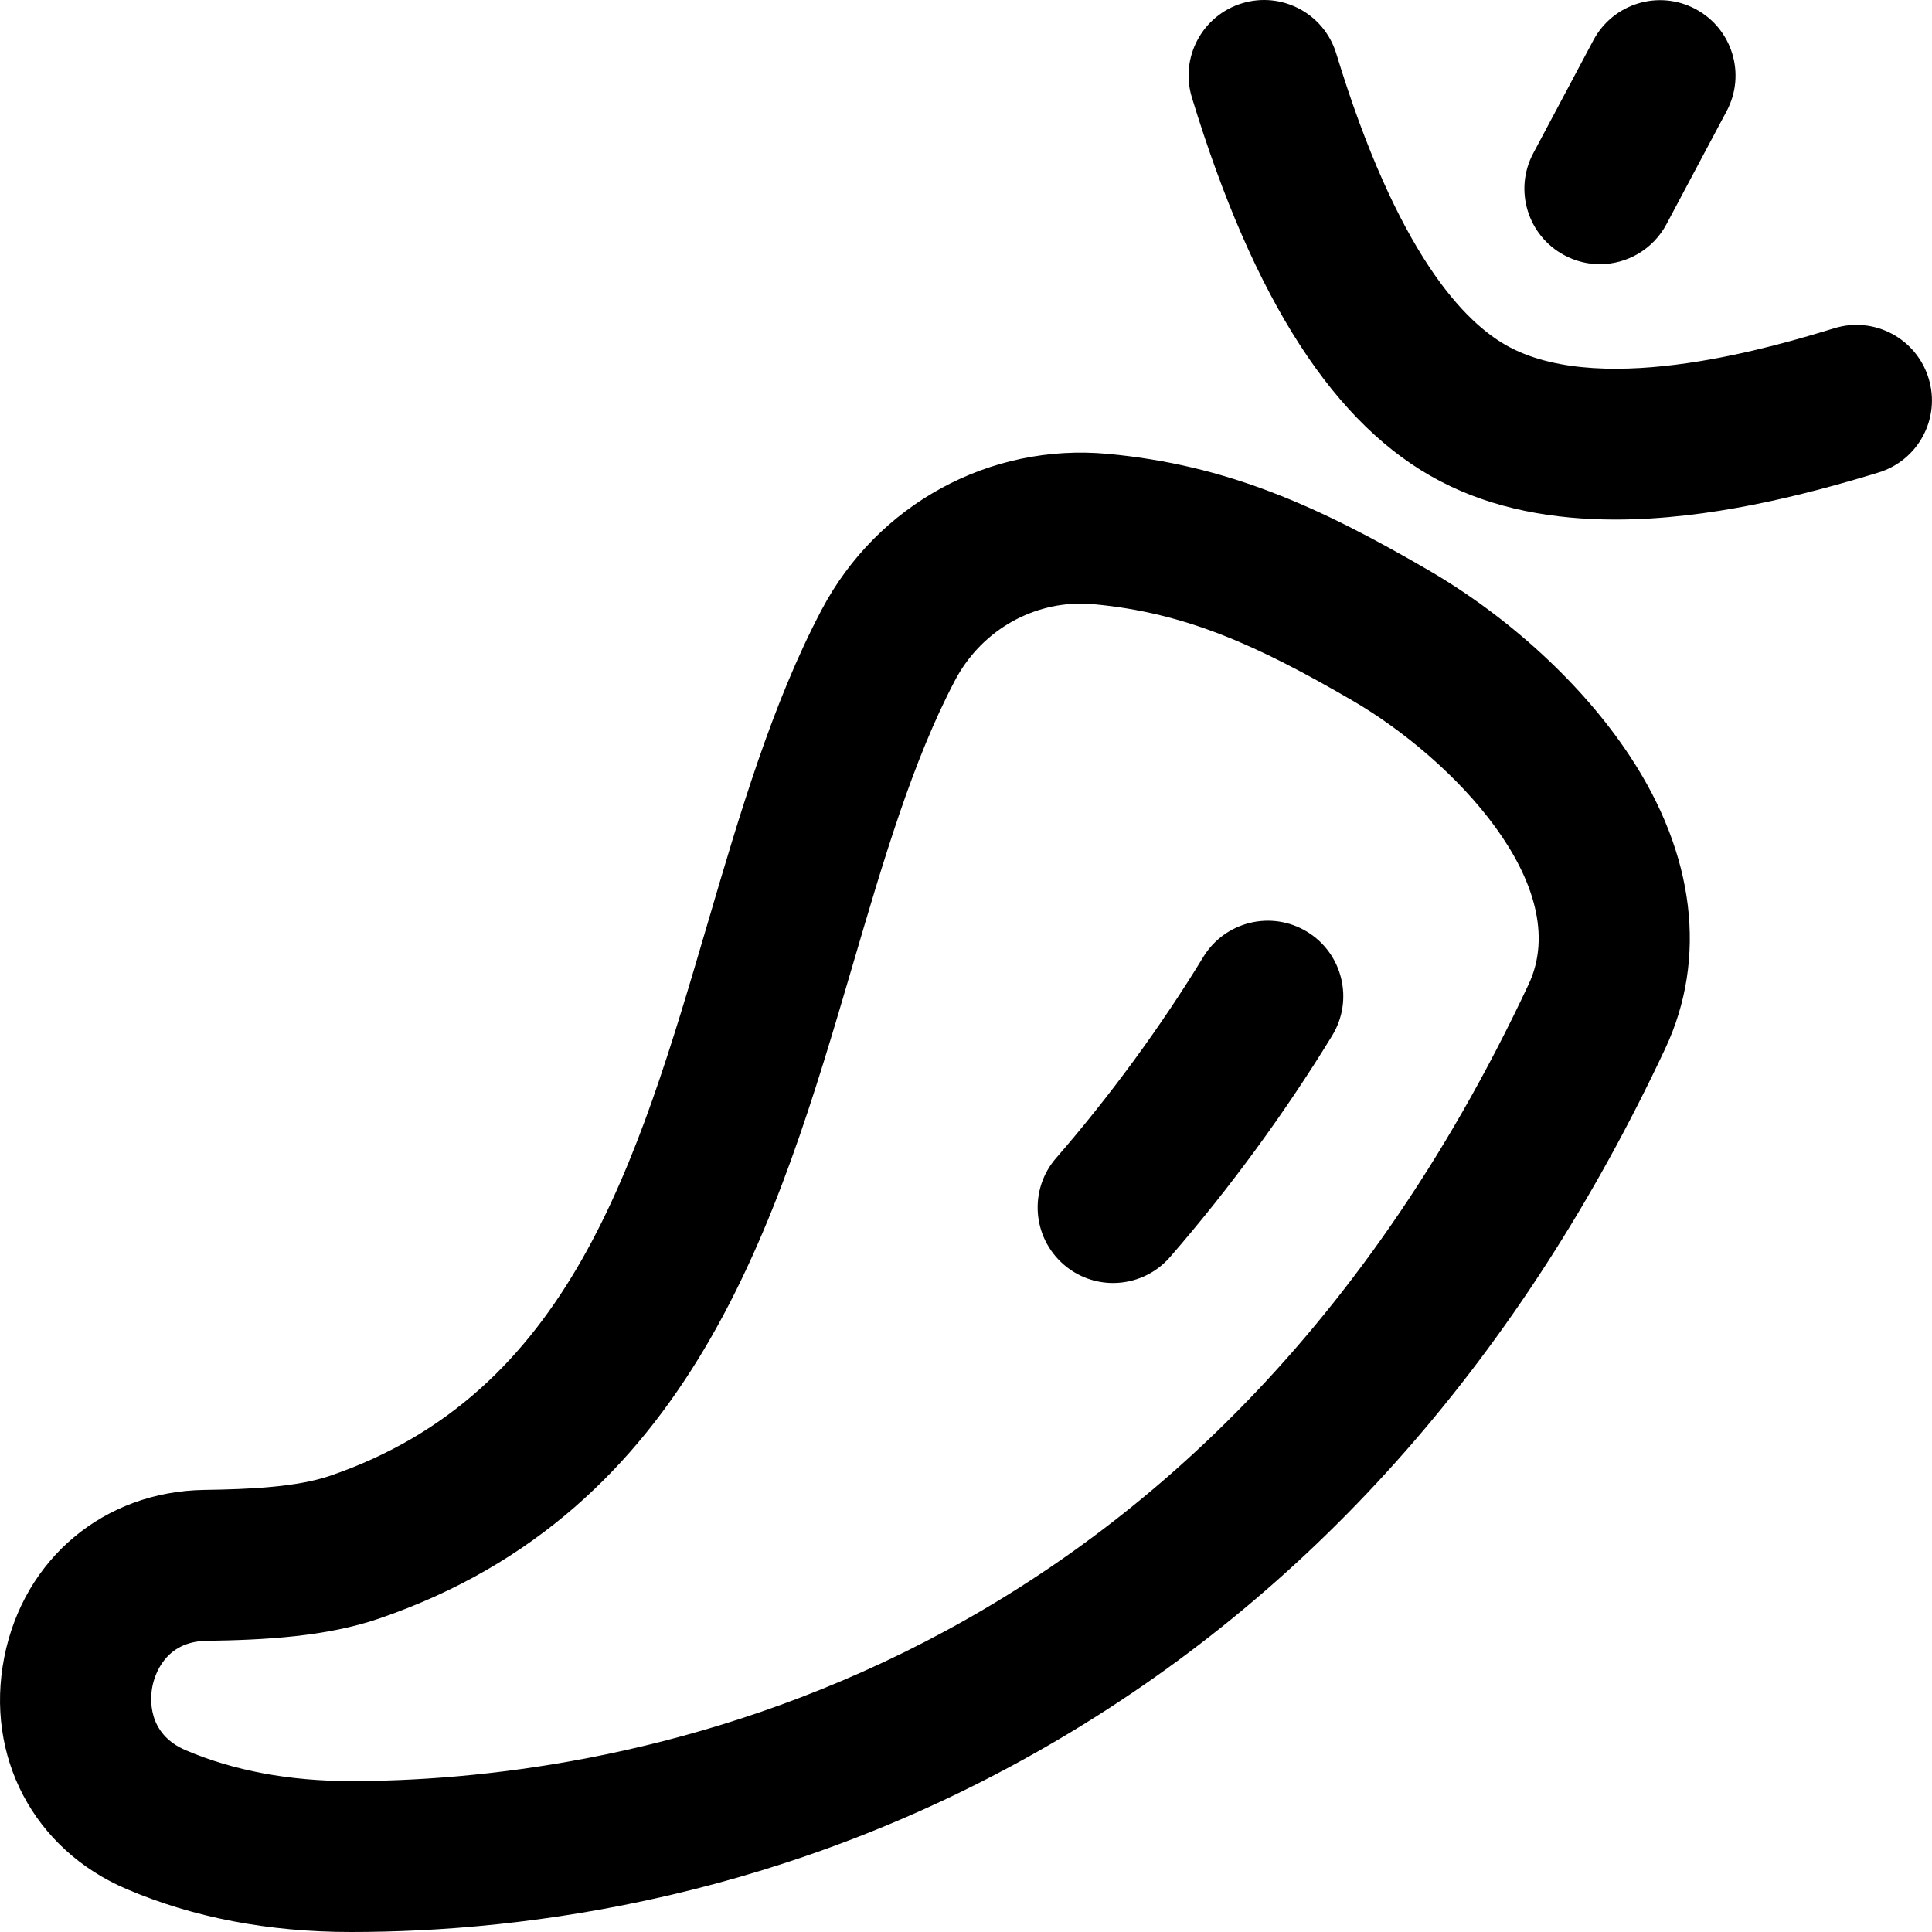 <svg width="24" height="24" viewBox="0 0 24 24" fill="none" xmlns="http://www.w3.org/2000/svg">
<g clip-path="url(#clip0_203_2462)">
<path d="M19.873 3.282C19.725 3.282 19.574 3.246 19.434 3.171C18.977 2.928 18.803 2.36 19.047 1.903L19.794 0.499C20.038 0.042 20.605 -0.131 21.062 0.112C21.519 0.355 21.693 0.923 21.449 1.38L20.702 2.784C20.533 3.101 20.209 3.282 19.873 3.282V3.282ZM23.335 5.87C23.831 5.719 24.11 5.195 23.958 4.7C23.807 4.205 23.283 3.926 22.788 4.077C22.087 4.291 19.954 4.942 18.757 4.315C18.191 4.018 17.356 3.144 16.599 0.664C16.448 0.169 15.924 -0.11 15.429 0.041C14.934 0.192 14.655 0.716 14.806 1.211C15.576 3.735 16.584 5.294 17.888 5.976C18.554 6.325 19.306 6.454 20.067 6.454C21.228 6.454 22.41 6.153 23.335 5.87V5.87ZM13.16 21.602C16.376 19.703 18.908 16.817 20.687 13.024C21.211 11.905 21.055 10.614 20.245 9.39C19.663 8.508 18.75 7.666 17.74 7.08C16.383 6.291 15.244 5.775 13.76 5.638C12.293 5.503 10.899 6.264 10.206 7.576C9.592 8.739 9.186 10.123 8.793 11.461C7.909 14.47 7.074 17.313 4.102 18.332C3.69 18.473 3.108 18.5 2.54 18.508C1.294 18.526 0.295 19.361 0.053 20.587C-0.19 21.818 0.42 22.975 1.571 23.466C2.4 23.821 3.338 24 4.359 24C6.522 24 9.805 23.584 13.16 21.602V21.602ZM13.588 7.506C14.734 7.611 15.633 8.024 16.798 8.701C18.053 9.43 19.562 11.006 18.989 12.228C14.801 21.161 7.362 22.125 4.359 22.125C3.592 22.125 2.902 21.996 2.307 21.742C1.819 21.534 1.867 21.083 1.893 20.95C1.919 20.818 2.044 20.39 2.566 20.383C3.29 20.372 4.05 20.332 4.71 20.106C8.6 18.772 9.658 15.169 10.592 11.99C10.976 10.683 11.338 9.448 11.864 8.451C12.176 7.86 12.777 7.498 13.427 7.498C13.48 7.498 13.534 7.501 13.588 7.506V7.506ZM14.535 15.615C15.271 14.768 15.968 13.816 16.549 12.864C16.819 12.422 16.68 11.845 16.238 11.575C15.796 11.305 15.219 11.445 14.949 11.886C14.421 12.752 13.788 13.616 13.12 14.385C12.78 14.776 12.822 15.368 13.213 15.708C13.39 15.862 13.609 15.938 13.827 15.938C14.089 15.938 14.35 15.828 14.535 15.615V15.615Z" fill="black"/>
</g>
<defs>
<clipPath id="clip0_203_2462">
<rect width="24" height="24" fill="white"/>
</clipPath>
</defs>
</svg>
